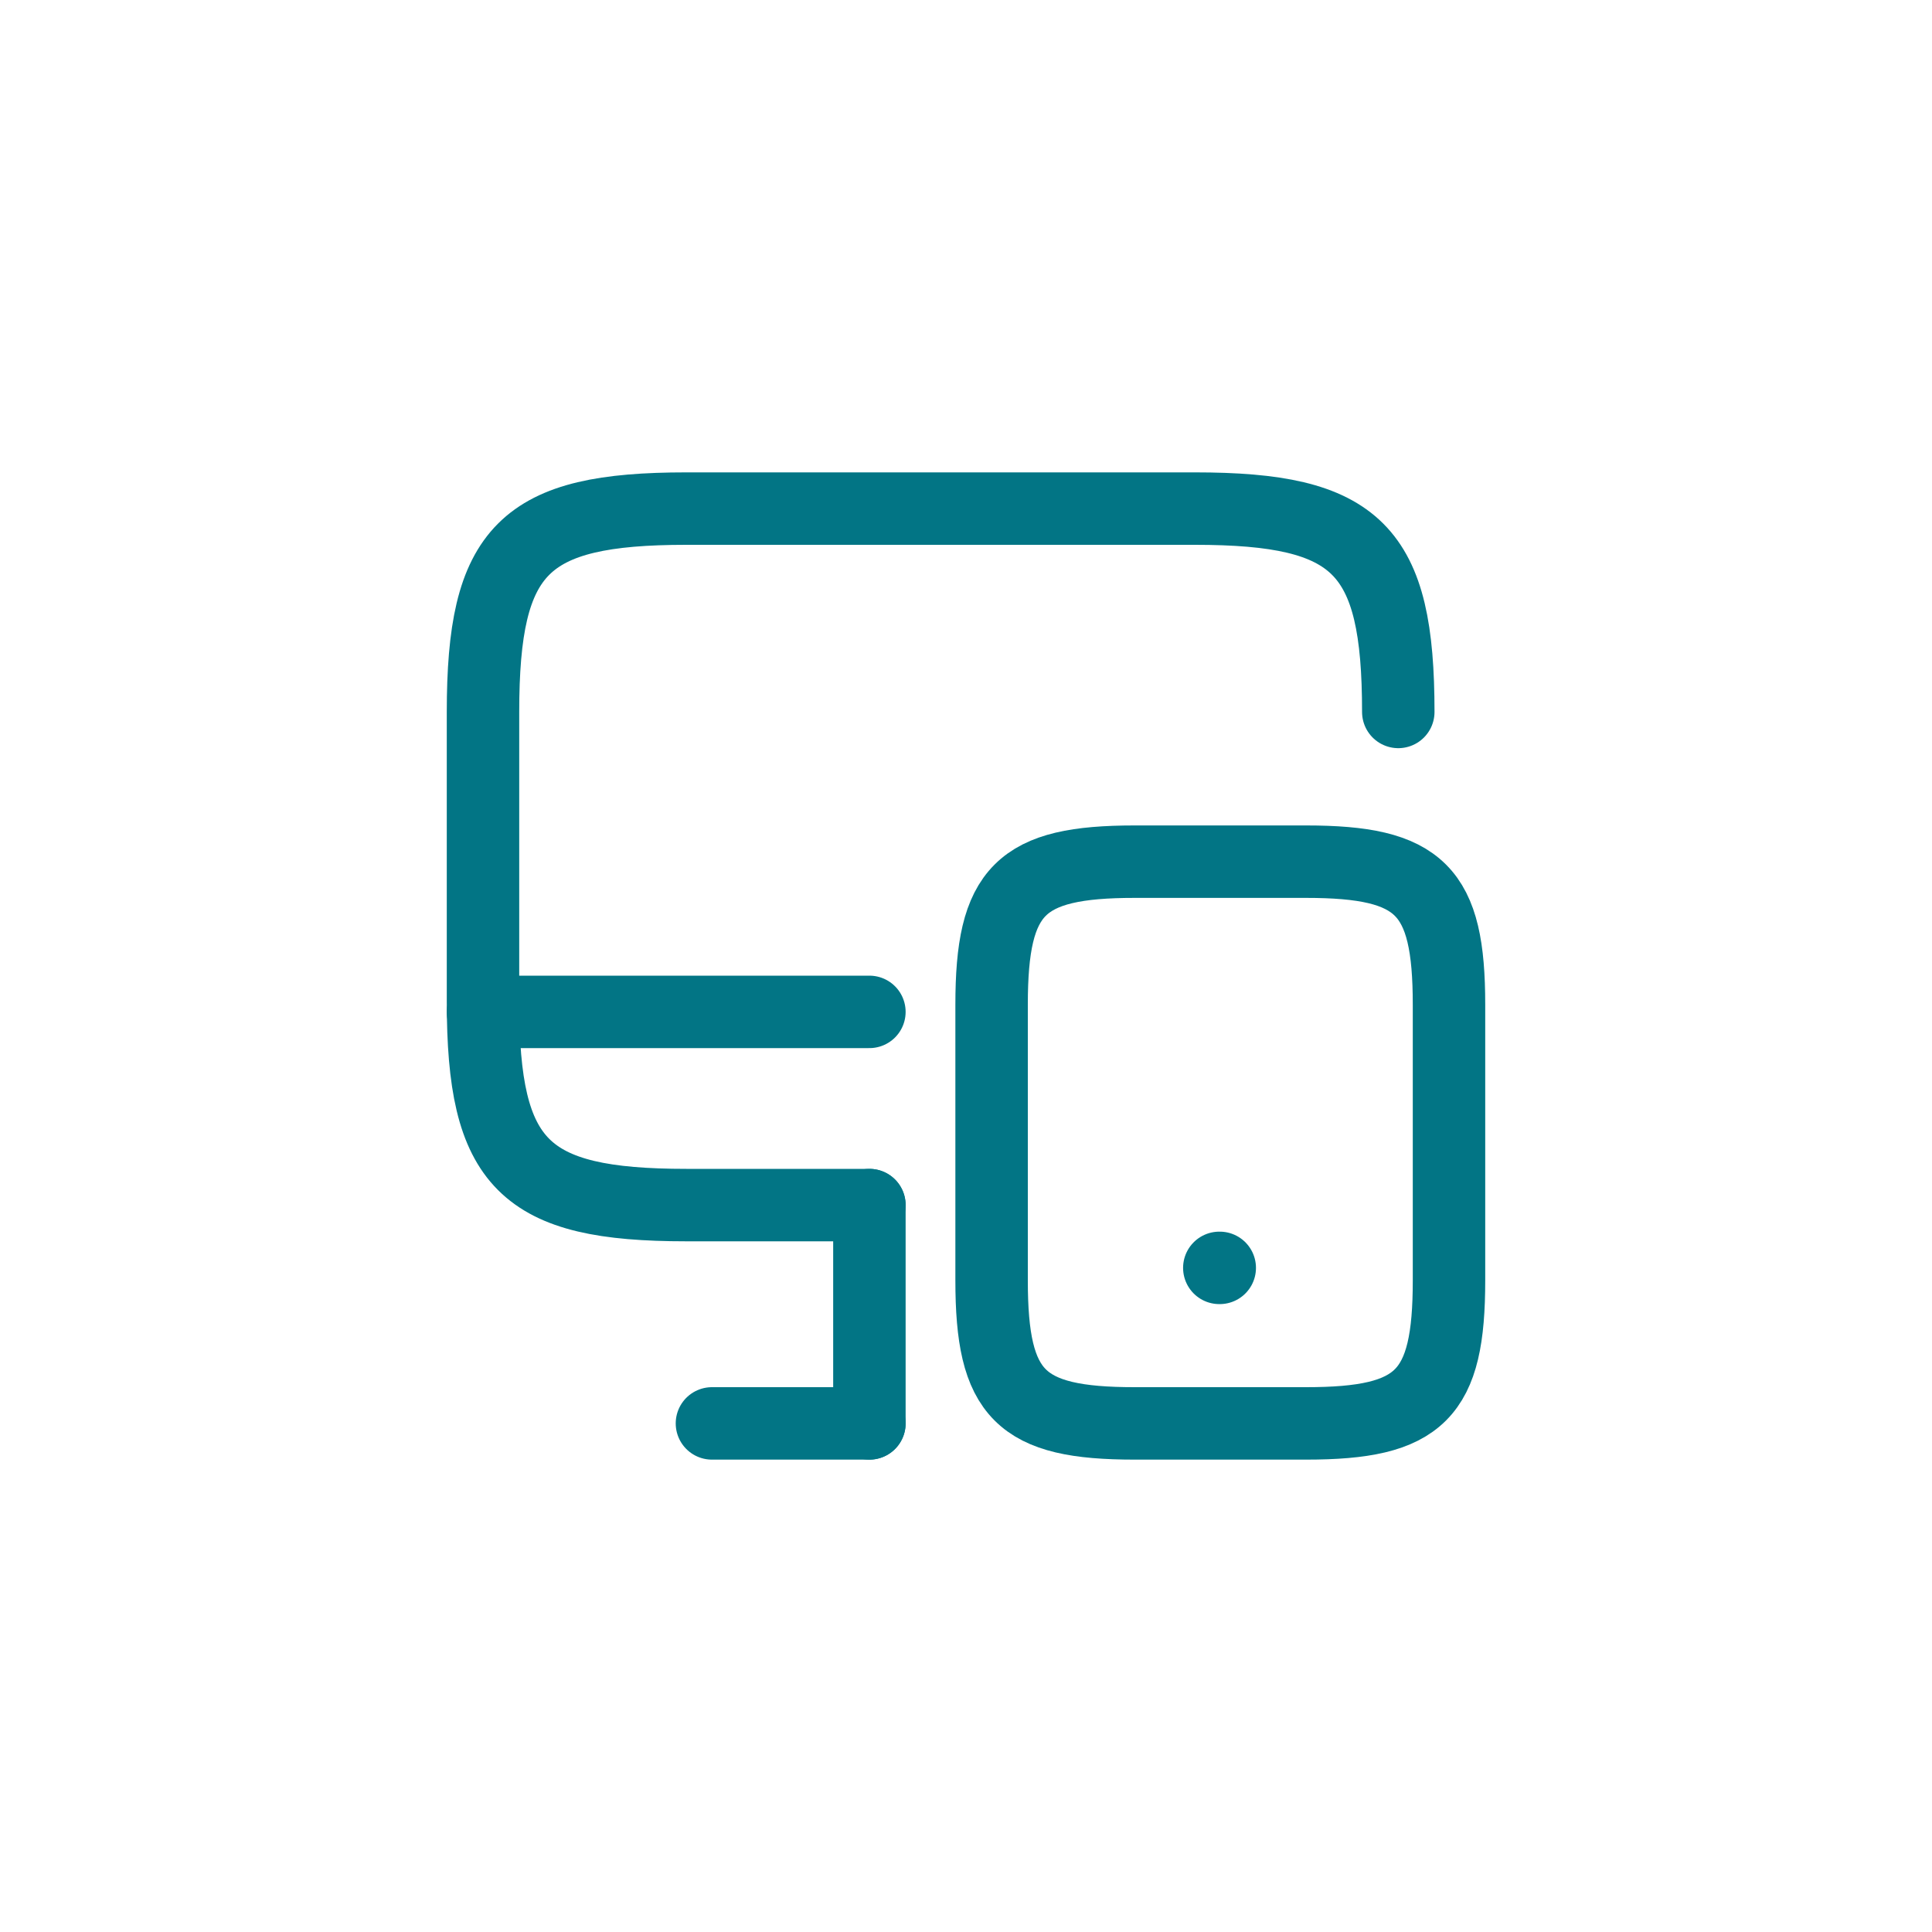 <svg width="80" height="80" viewBox="0 0 80 80" fill="none" xmlns="http://www.w3.org/2000/svg">
<path d="M36 49.9H28.42C21.68 49.9 20 48.22 20 41.48V29.48C20 22.74 21.68 21.06 28.42 21.06H49.48C56.22 21.06 57.9 22.74 57.9 29.48" stroke="#027585" stroke-width="3" stroke-linecap="round" stroke-linejoin="round"/>
<path d="M36 58.94V49.9" stroke="#027585" stroke-width="3" stroke-linecap="round" stroke-linejoin="round"/>
<path d="M20 41.9H36" stroke="#027585" stroke-width="3" stroke-linecap="round" stroke-linejoin="round"/>
<path d="M29.48 58.94H36" stroke="#027585" stroke-width="3" stroke-linecap="round" stroke-linejoin="round"/>
<path d="M60 41.6V53.02C60 57.76 58.82 58.94 54.08 58.94H46.98C42.24 58.94 41.06 57.76 41.06 53.02V41.6C41.06 36.86 42.24 35.68 46.98 35.68H54.08C58.82 35.68 60 36.86 60 41.6Z" stroke="#027585" stroke-width="3" stroke-linecap="round" stroke-linejoin="round"/>
<path d="M50.489 52.5H50.507" stroke="#027585" stroke-width="3" stroke-linecap="round" stroke-linejoin="round"/>
</svg>
